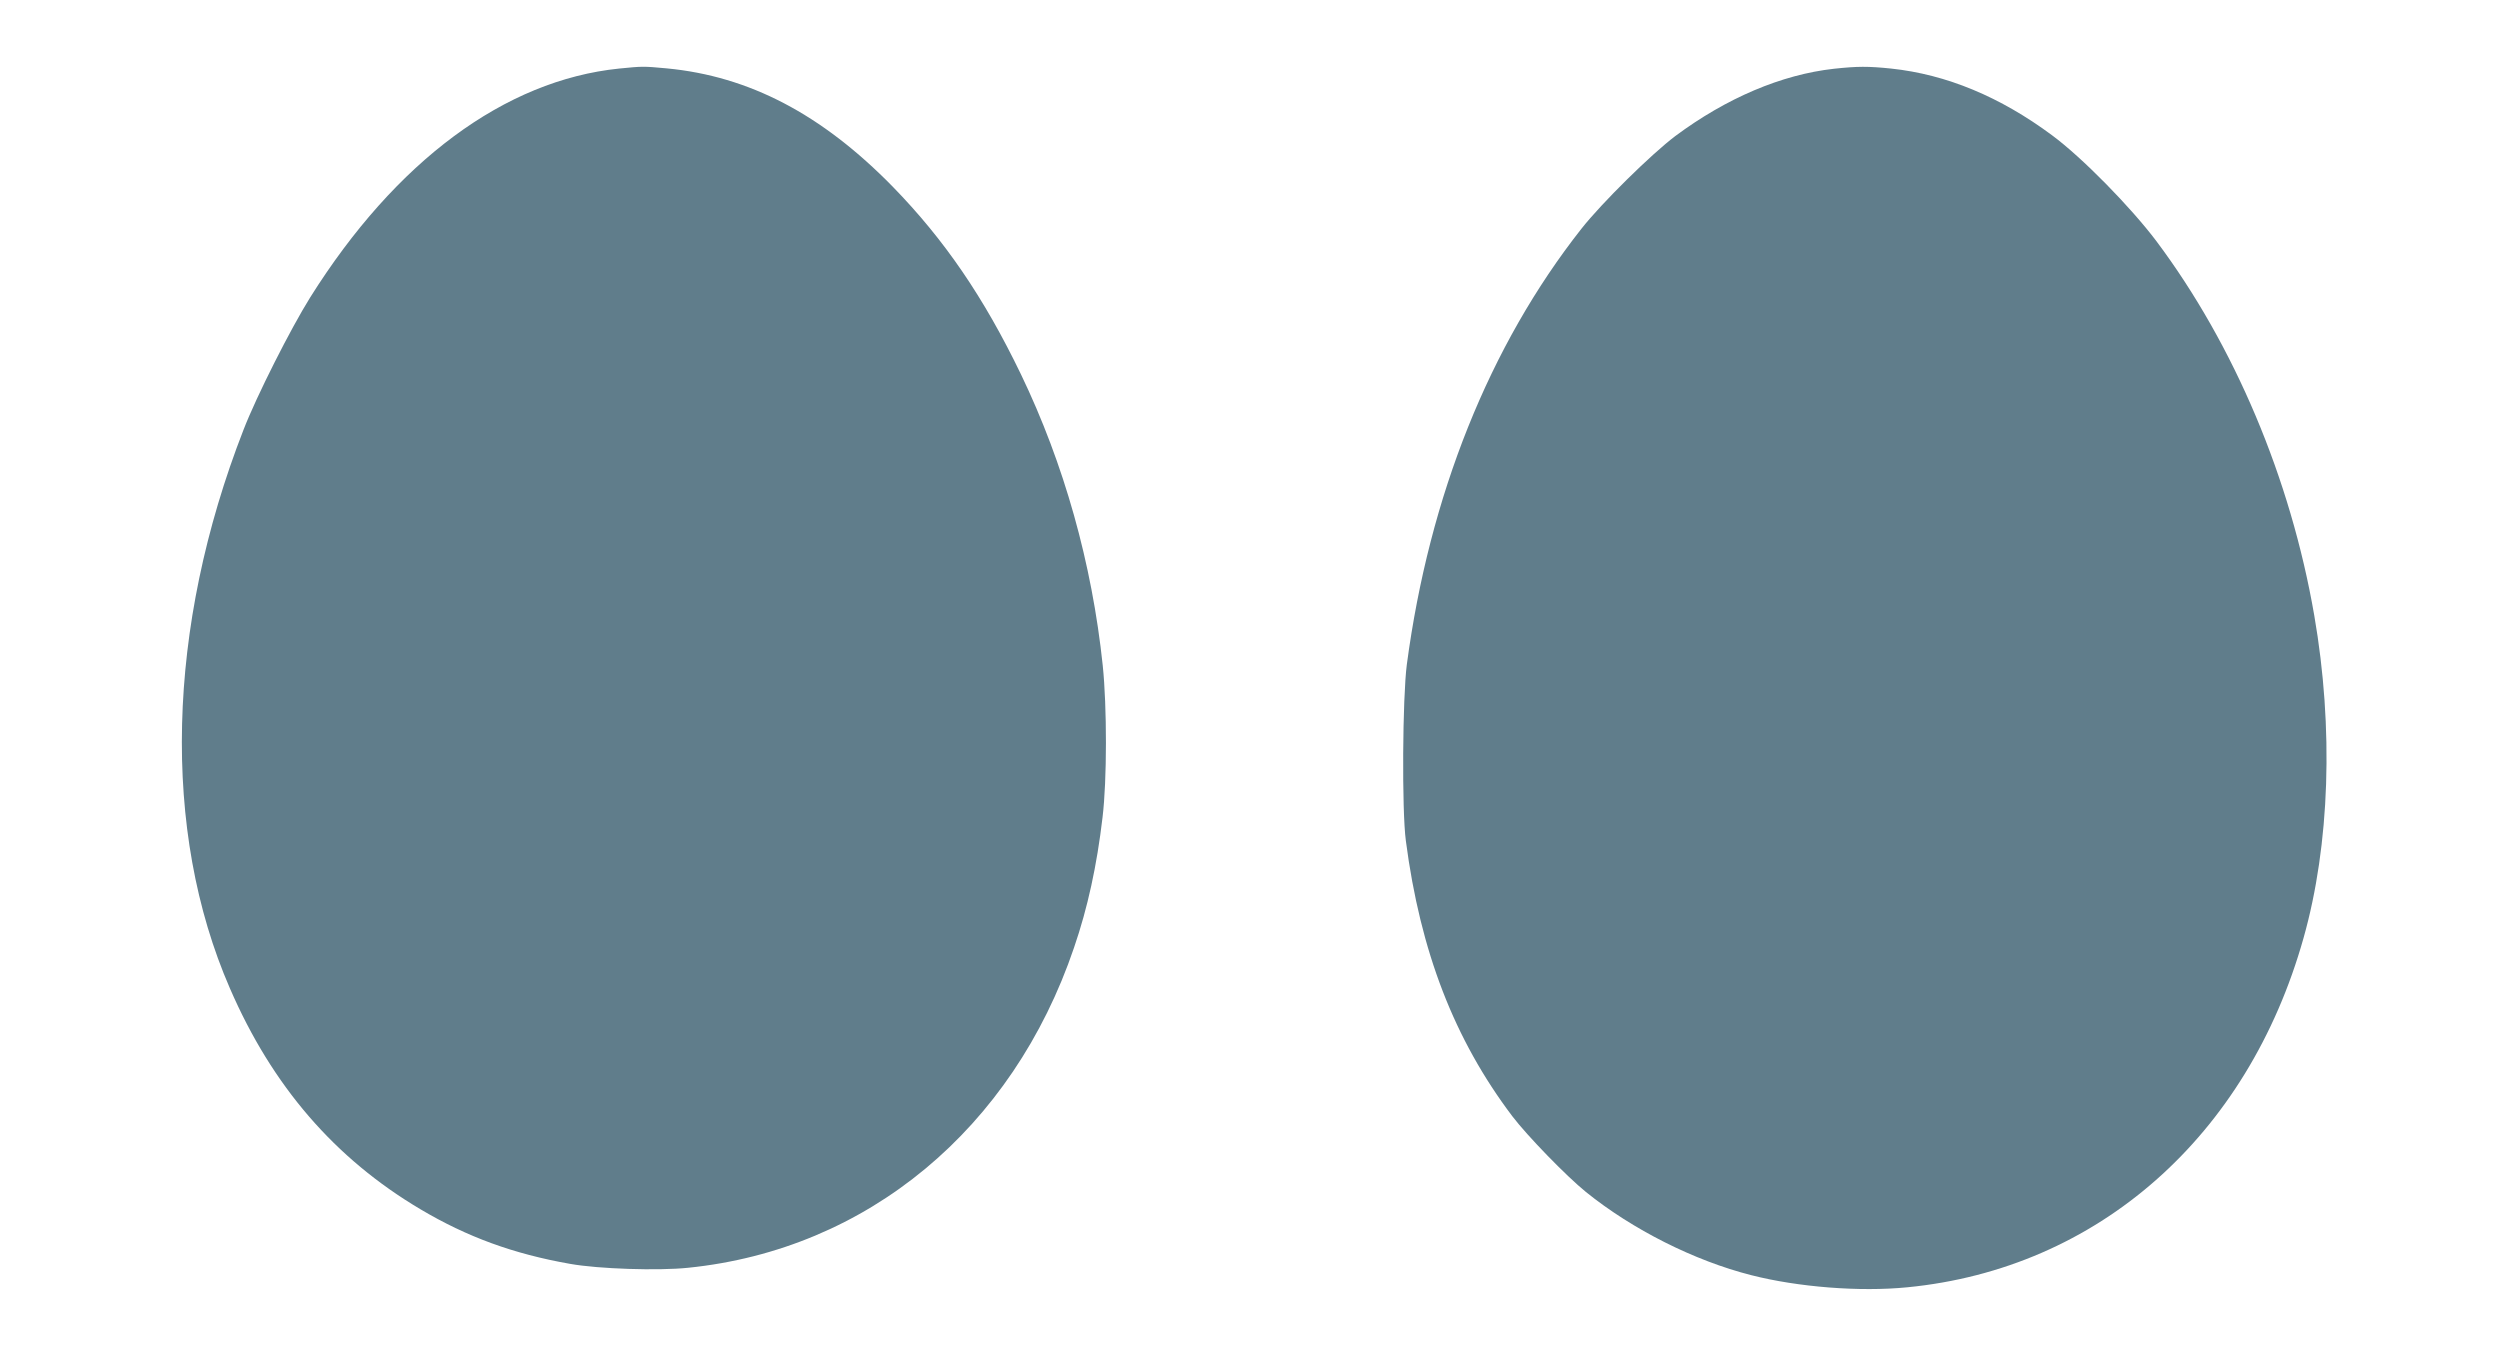 <?xml version="1.0" standalone="no"?>
<!DOCTYPE svg PUBLIC "-//W3C//DTD SVG 20010904//EN"
 "http://www.w3.org/TR/2001/REC-SVG-20010904/DTD/svg10.dtd">
<svg version="1.0" xmlns="http://www.w3.org/2000/svg"
 width="1280pt" height="701pt" viewBox="0 0 1280 701"
 preserveAspectRatio="xMidYMid meet">
<g transform="translate(0,701) scale(0.1,-0.1)"
fill="#607d8b" stroke="none">
<path d="M3170 6659 c-585 -60 -1143 -473 -1582 -1172 -100 -160 -274 -504
-341 -677 -395 -1013 -421 -2054 -70 -2860 217 -501 537 -871 975 -1131 239
-142 477 -229 767 -280 145 -26 451 -36 604 -20 917 93 1661 711 1976 1639 70
204 117 420 146 667 23 189 23 566 1 778 -55 522 -198 1032 -419 1491 -190
394 -392 689 -656 960 -363 371 -735 566 -1158 606 -119 11 -122 11 -243 -1z"/>
<path d="M9390 6658 c-269 -30 -551 -150 -813 -345 -123 -93 -376 -342 -480
-474 -471 -598 -779 -1367 -894 -2231 -22 -168 -26 -746 -5 -903 74 -567 248
-1017 545 -1410 76 -100 277 -307 377 -388 238 -192 555 -352 847 -426 239
-61 555 -86 798 -62 975 95 1743 772 2029 1788 135 478 155 1075 55 1652 -121
701 -409 1383 -808 1916 -131 174 -381 429 -534 542 -265 197 -541 312 -825
342 -117 12 -171 12 -292 -1z"/>
</g>
</svg>
